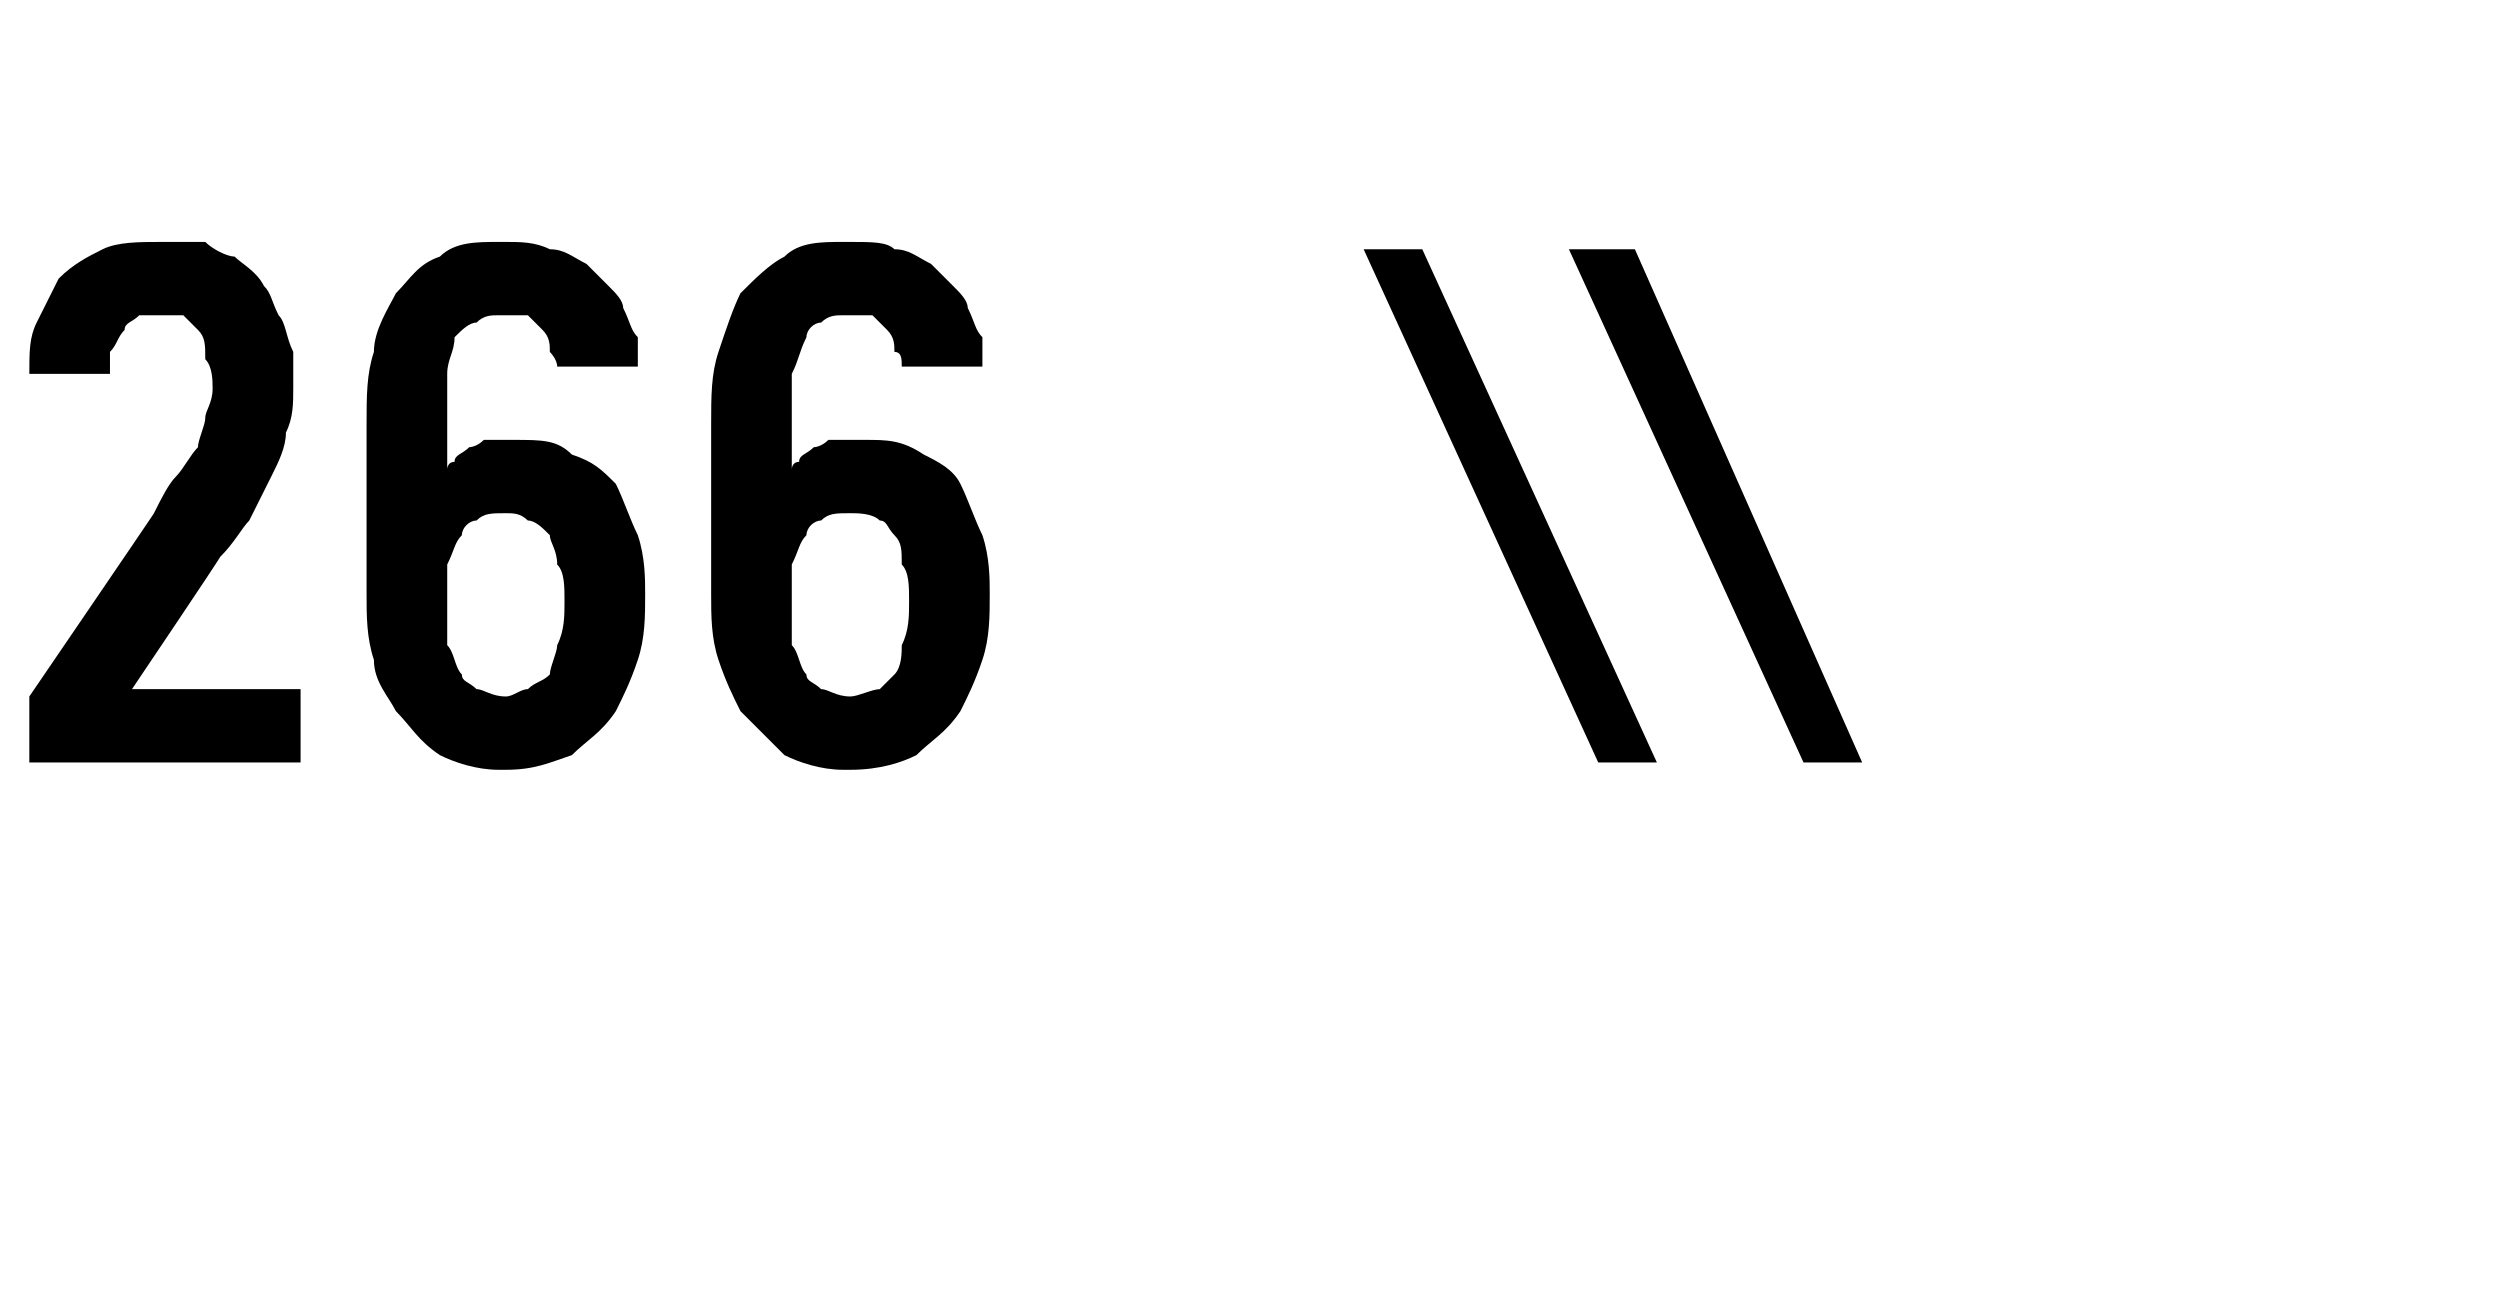 <?xml version="1.0" standalone="no"?>
<!DOCTYPE svg PUBLIC "-//W3C//DTD SVG 1.1//EN" "http://www.w3.org/Graphics/SVG/1.1/DTD/svg11.dtd">
<svg xmlns="http://www.w3.org/2000/svg" version="1.1" width="34.1px" height="17.7px" viewBox="0 -3 34.1 17.7" style="top:-3px">
  <desc>266 \\</desc>
  <defs/>
  <g id="Polygon699015">
    <path d="M 0.4 7.4 L 4.1 7.4 L 4.1 6.4 L 1.8 6.4 C 1.8 6.4 3.02 4.59 3 4.6 C 3.2 4.4 3.3 4.2 3.4 4.1 C 3.5 3.9 3.6 3.7 3.7 3.5 C 3.8 3.3 3.9 3.1 3.9 2.9 C 4 2.7 4 2.5 4 2.3 C 4 2.1 4 1.9 4 1.8 C 3.9 1.6 3.9 1.4 3.8 1.3 C 3.7 1.1 3.7 1 3.6 0.9 C 3.5 0.7 3.3 0.6 3.2 0.5 C 3.1 0.5 2.9 0.4 2.8 0.3 C 2.6 0.3 2.4 0.3 2.2 0.3 C 2.2 0.3 2.2 0.3 2.2 0.3 C 1.9 0.3 1.6 0.3 1.4 0.4 C 1.2 0.5 1 0.6 0.8 0.8 C 0.7 1 0.6 1.2 0.5 1.4 C 0.4 1.6 0.4 1.8 0.4 2.1 C 0.4 2.1 1.5 2.1 1.5 2.1 C 1.5 2 1.5 1.9 1.5 1.8 C 1.6 1.7 1.6 1.6 1.7 1.5 C 1.7 1.4 1.8 1.4 1.9 1.3 C 1.9 1.3 2 1.3 2.1 1.3 C 2.1 1.3 2.2 1.3 2.2 1.3 C 2.3 1.3 2.4 1.3 2.5 1.3 C 2.6 1.4 2.6 1.4 2.7 1.5 C 2.8 1.6 2.8 1.7 2.8 1.9 C 2.9 2 2.9 2.2 2.9 2.3 C 2.9 2.5 2.8 2.6 2.8 2.7 C 2.8 2.8 2.7 3 2.7 3.1 C 2.6 3.2 2.5 3.4 2.4 3.5 C 2.3 3.6 2.2 3.8 2.1 4 C 2.14 3.95 0.4 6.5 0.4 6.5 L 0.4 7.4 Z M 6.8 7.5 C 6.8 7.5 6.9 7.5 6.9 7.5 C 7.3 7.5 7.5 7.4 7.8 7.3 C 8 7.1 8.2 7 8.4 6.7 C 8.5 6.5 8.6 6.3 8.7 6 C 8.8 5.7 8.8 5.4 8.8 5.1 C 8.8 4.9 8.8 4.6 8.7 4.3 C 8.6 4.1 8.5 3.8 8.4 3.6 C 8.2 3.4 8.1 3.3 7.8 3.2 C 7.6 3 7.4 3 7 3 C 7 3 7 3 7 3 C 6.9 3 6.7 3 6.6 3 C 6.5 3.1 6.4 3.1 6.4 3.1 C 6.3 3.2 6.2 3.2 6.2 3.3 C 6.1 3.3 6.1 3.4 6.1 3.4 C 6.1 3.4 6.1 2.6 6.1 2.6 C 6.1 2.4 6.1 2.2 6.1 2.1 C 6.1 1.9 6.2 1.8 6.2 1.6 C 6.3 1.5 6.4 1.4 6.5 1.4 C 6.6 1.3 6.7 1.3 6.8 1.3 C 6.8 1.3 6.9 1.3 6.9 1.3 C 7 1.3 7.1 1.3 7.2 1.3 C 7.3 1.4 7.4 1.5 7.4 1.5 C 7.5 1.6 7.5 1.7 7.5 1.8 C 7.5 1.8 7.6 1.9 7.6 2 C 7.6 2 8.7 2 8.7 2 C 8.7 1.9 8.7 1.7 8.7 1.6 C 8.6 1.5 8.6 1.4 8.5 1.2 C 8.5 1.1 8.4 1 8.3 0.9 C 8.2 0.8 8.1 0.7 8 0.6 C 7.8 0.5 7.7 0.4 7.5 0.4 C 7.3 0.3 7.1 0.3 6.9 0.3 C 6.9 0.3 6.8 0.3 6.8 0.3 C 6.5 0.3 6.2 0.3 6 0.5 C 5.7 0.6 5.6 0.8 5.4 1 C 5.3 1.2 5.1 1.5 5.1 1.8 C 5 2.1 5 2.4 5 2.8 C 5 2.8 5 5.1 5 5.1 C 5 5.4 5 5.7 5.1 6 C 5.1 6.3 5.3 6.5 5.4 6.7 C 5.6 6.9 5.7 7.1 6 7.3 C 6.2 7.4 6.5 7.5 6.8 7.5 Z M 6.9 6.5 C 6.9 6.5 6.9 6.5 6.9 6.5 C 6.7 6.5 6.6 6.4 6.5 6.4 C 6.4 6.3 6.3 6.3 6.3 6.2 C 6.2 6.1 6.2 5.9 6.1 5.8 C 6.1 5.6 6.1 5.4 6.1 5.2 C 6.1 5 6.1 4.8 6.1 4.7 C 6.2 4.5 6.2 4.4 6.3 4.3 C 6.3 4.2 6.4 4.1 6.5 4.1 C 6.6 4 6.7 4 6.9 4 C 6.9 4 6.9 4 6.9 4 C 7 4 7.1 4 7.2 4.1 C 7.3 4.1 7.4 4.2 7.5 4.3 C 7.5 4.4 7.6 4.5 7.6 4.7 C 7.7 4.8 7.7 5 7.7 5.2 C 7.7 5.4 7.7 5.6 7.6 5.8 C 7.6 5.9 7.5 6.1 7.5 6.2 C 7.4 6.3 7.3 6.3 7.2 6.4 C 7.1 6.4 7 6.5 6.9 6.5 Z M 11.5 7.5 C 11.5 7.5 11.6 7.5 11.6 7.5 C 12 7.5 12.3 7.4 12.5 7.3 C 12.7 7.1 12.9 7 13.1 6.7 C 13.2 6.5 13.3 6.3 13.4 6 C 13.5 5.7 13.5 5.4 13.5 5.1 C 13.5 4.9 13.5 4.6 13.4 4.3 C 13.3 4.1 13.2 3.8 13.1 3.6 C 13 3.4 12.8 3.3 12.6 3.2 C 12.3 3 12.1 3 11.8 3 C 11.8 3 11.7 3 11.7 3 C 11.6 3 11.5 3 11.3 3 C 11.2 3.1 11.1 3.1 11.1 3.1 C 11 3.2 10.9 3.2 10.9 3.3 C 10.8 3.3 10.8 3.4 10.8 3.4 C 10.8 3.4 10.8 2.6 10.8 2.6 C 10.8 2.4 10.8 2.2 10.8 2.1 C 10.9 1.9 10.9 1.8 11 1.6 C 11 1.5 11.1 1.4 11.2 1.4 C 11.3 1.3 11.4 1.3 11.5 1.3 C 11.5 1.3 11.6 1.3 11.6 1.3 C 11.7 1.3 11.8 1.3 11.9 1.3 C 12 1.4 12.1 1.5 12.1 1.5 C 12.2 1.6 12.2 1.7 12.2 1.8 C 12.3 1.8 12.3 1.9 12.3 2 C 12.3 2 13.4 2 13.4 2 C 13.4 1.9 13.4 1.7 13.4 1.6 C 13.3 1.5 13.3 1.4 13.2 1.2 C 13.2 1.1 13.1 1 13 0.9 C 12.9 0.8 12.8 0.7 12.7 0.6 C 12.5 0.5 12.4 0.4 12.2 0.4 C 12.1 0.3 11.9 0.3 11.6 0.3 C 11.6 0.3 11.5 0.3 11.5 0.3 C 11.2 0.3 10.9 0.3 10.7 0.5 C 10.5 0.6 10.3 0.8 10.1 1 C 10 1.2 9.9 1.5 9.8 1.8 C 9.7 2.1 9.7 2.4 9.7 2.8 C 9.7 2.8 9.7 5.1 9.7 5.1 C 9.7 5.4 9.7 5.7 9.8 6 C 9.9 6.3 10 6.5 10.1 6.7 C 10.3 6.9 10.5 7.1 10.7 7.3 C 10.9 7.4 11.2 7.5 11.5 7.5 Z M 11.6 6.5 C 11.6 6.5 11.6 6.5 11.6 6.5 C 11.4 6.5 11.3 6.4 11.2 6.4 C 11.1 6.3 11 6.3 11 6.2 C 10.9 6.1 10.9 5.9 10.8 5.8 C 10.8 5.6 10.8 5.4 10.8 5.2 C 10.8 5 10.8 4.8 10.8 4.7 C 10.9 4.5 10.9 4.4 11 4.3 C 11 4.2 11.1 4.1 11.2 4.1 C 11.3 4 11.4 4 11.6 4 C 11.6 4 11.6 4 11.6 4 C 11.7 4 11.9 4 12 4.1 C 12.1 4.1 12.1 4.2 12.2 4.3 C 12.3 4.4 12.3 4.5 12.3 4.7 C 12.4 4.8 12.4 5 12.4 5.2 C 12.4 5.4 12.4 5.6 12.3 5.8 C 12.3 5.9 12.3 6.1 12.2 6.2 C 12.1 6.3 12.1 6.3 12 6.4 C 11.9 6.4 11.7 6.5 11.6 6.5 Z M 21.8 7.4 L 22.6 7.4 L 19.4 0.4 L 18.6 0.4 L 21.8 7.4 Z M 24.6 7.4 L 25.4 7.4 L 22.3 0.4 L 21.4 0.4 L 24.6 7.4 Z " stroke="none" fill="#000"/>
  </g>
</svg>